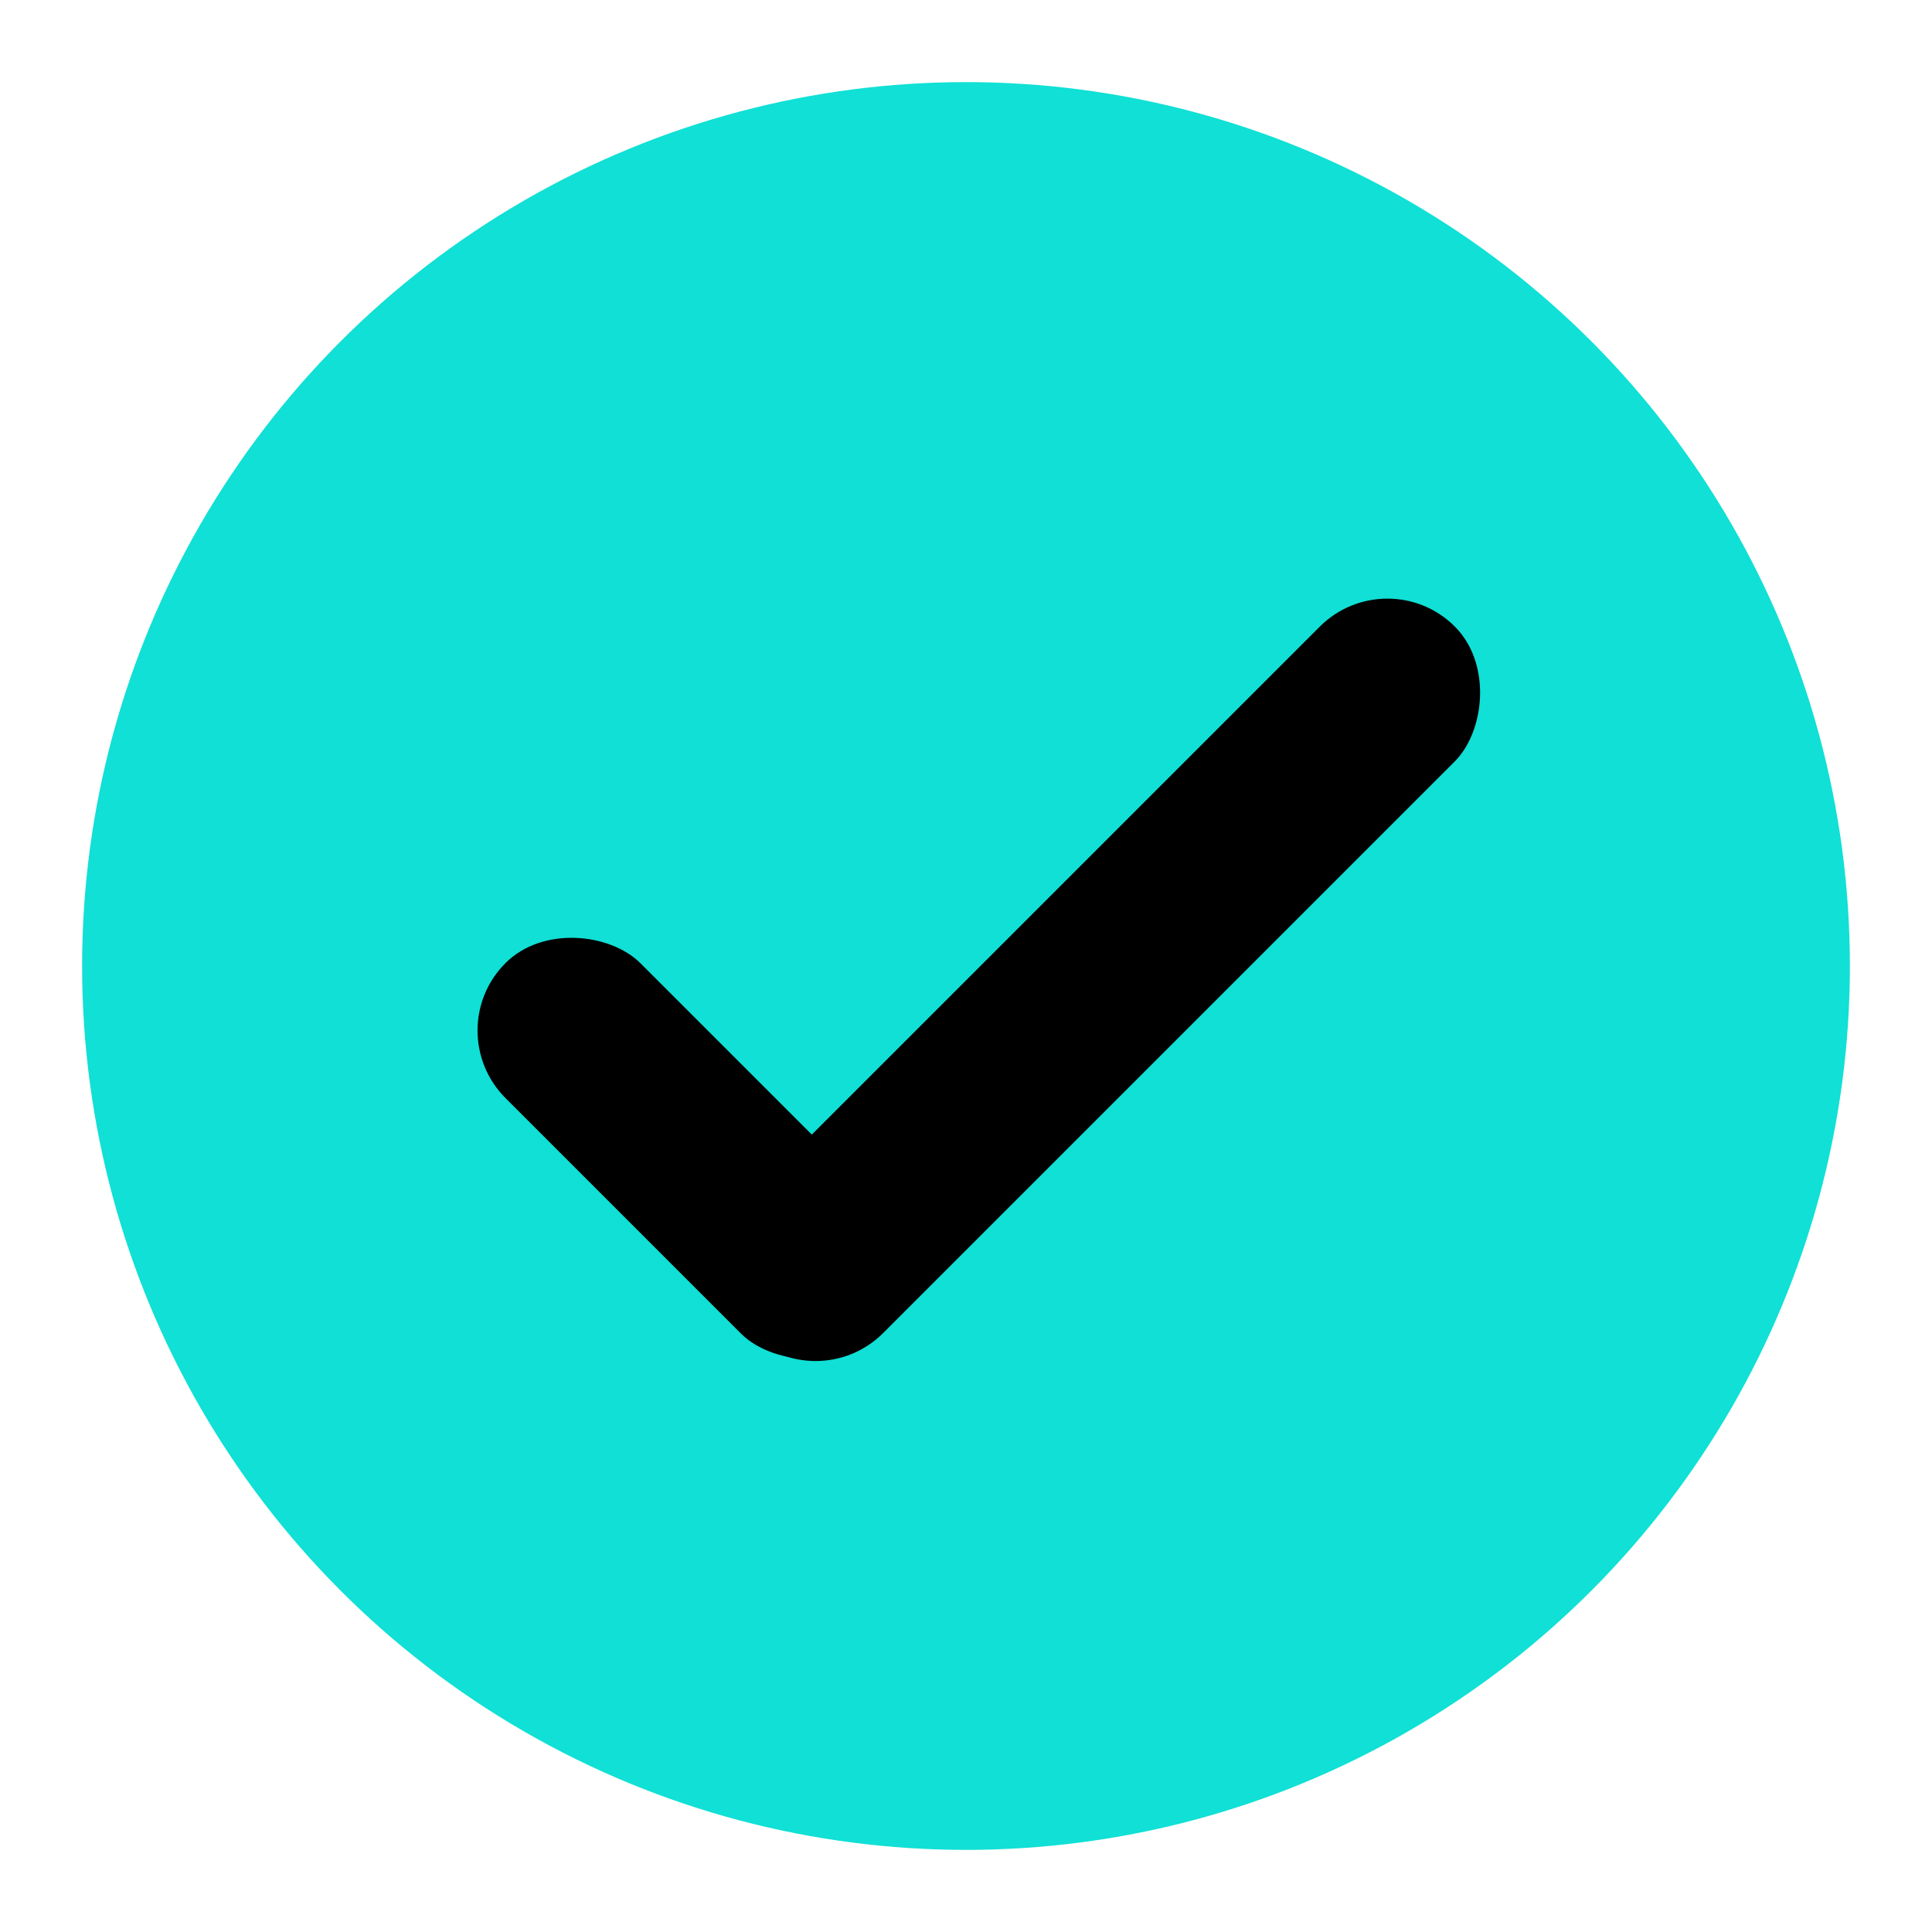 <svg xmlns="http://www.w3.org/2000/svg" id="Layer_1" viewBox="0 0 40 40"><defs><style>      .st0 {        fill: #10e0d5;      }    </style></defs><circle class="st0" cx="20" cy="20" r="18.3"></circle><g><rect x="20.83" y="9.95" width="3.95" height="20.69" rx="1.98" ry="1.98" transform="translate(21.03 -10.19) rotate(45)"></rect><rect x="12.32" y="18.35" width="3.95" height="10.85" rx="1.98" ry="1.98" transform="translate(41.22 30.48) rotate(135)"></rect></g></svg>